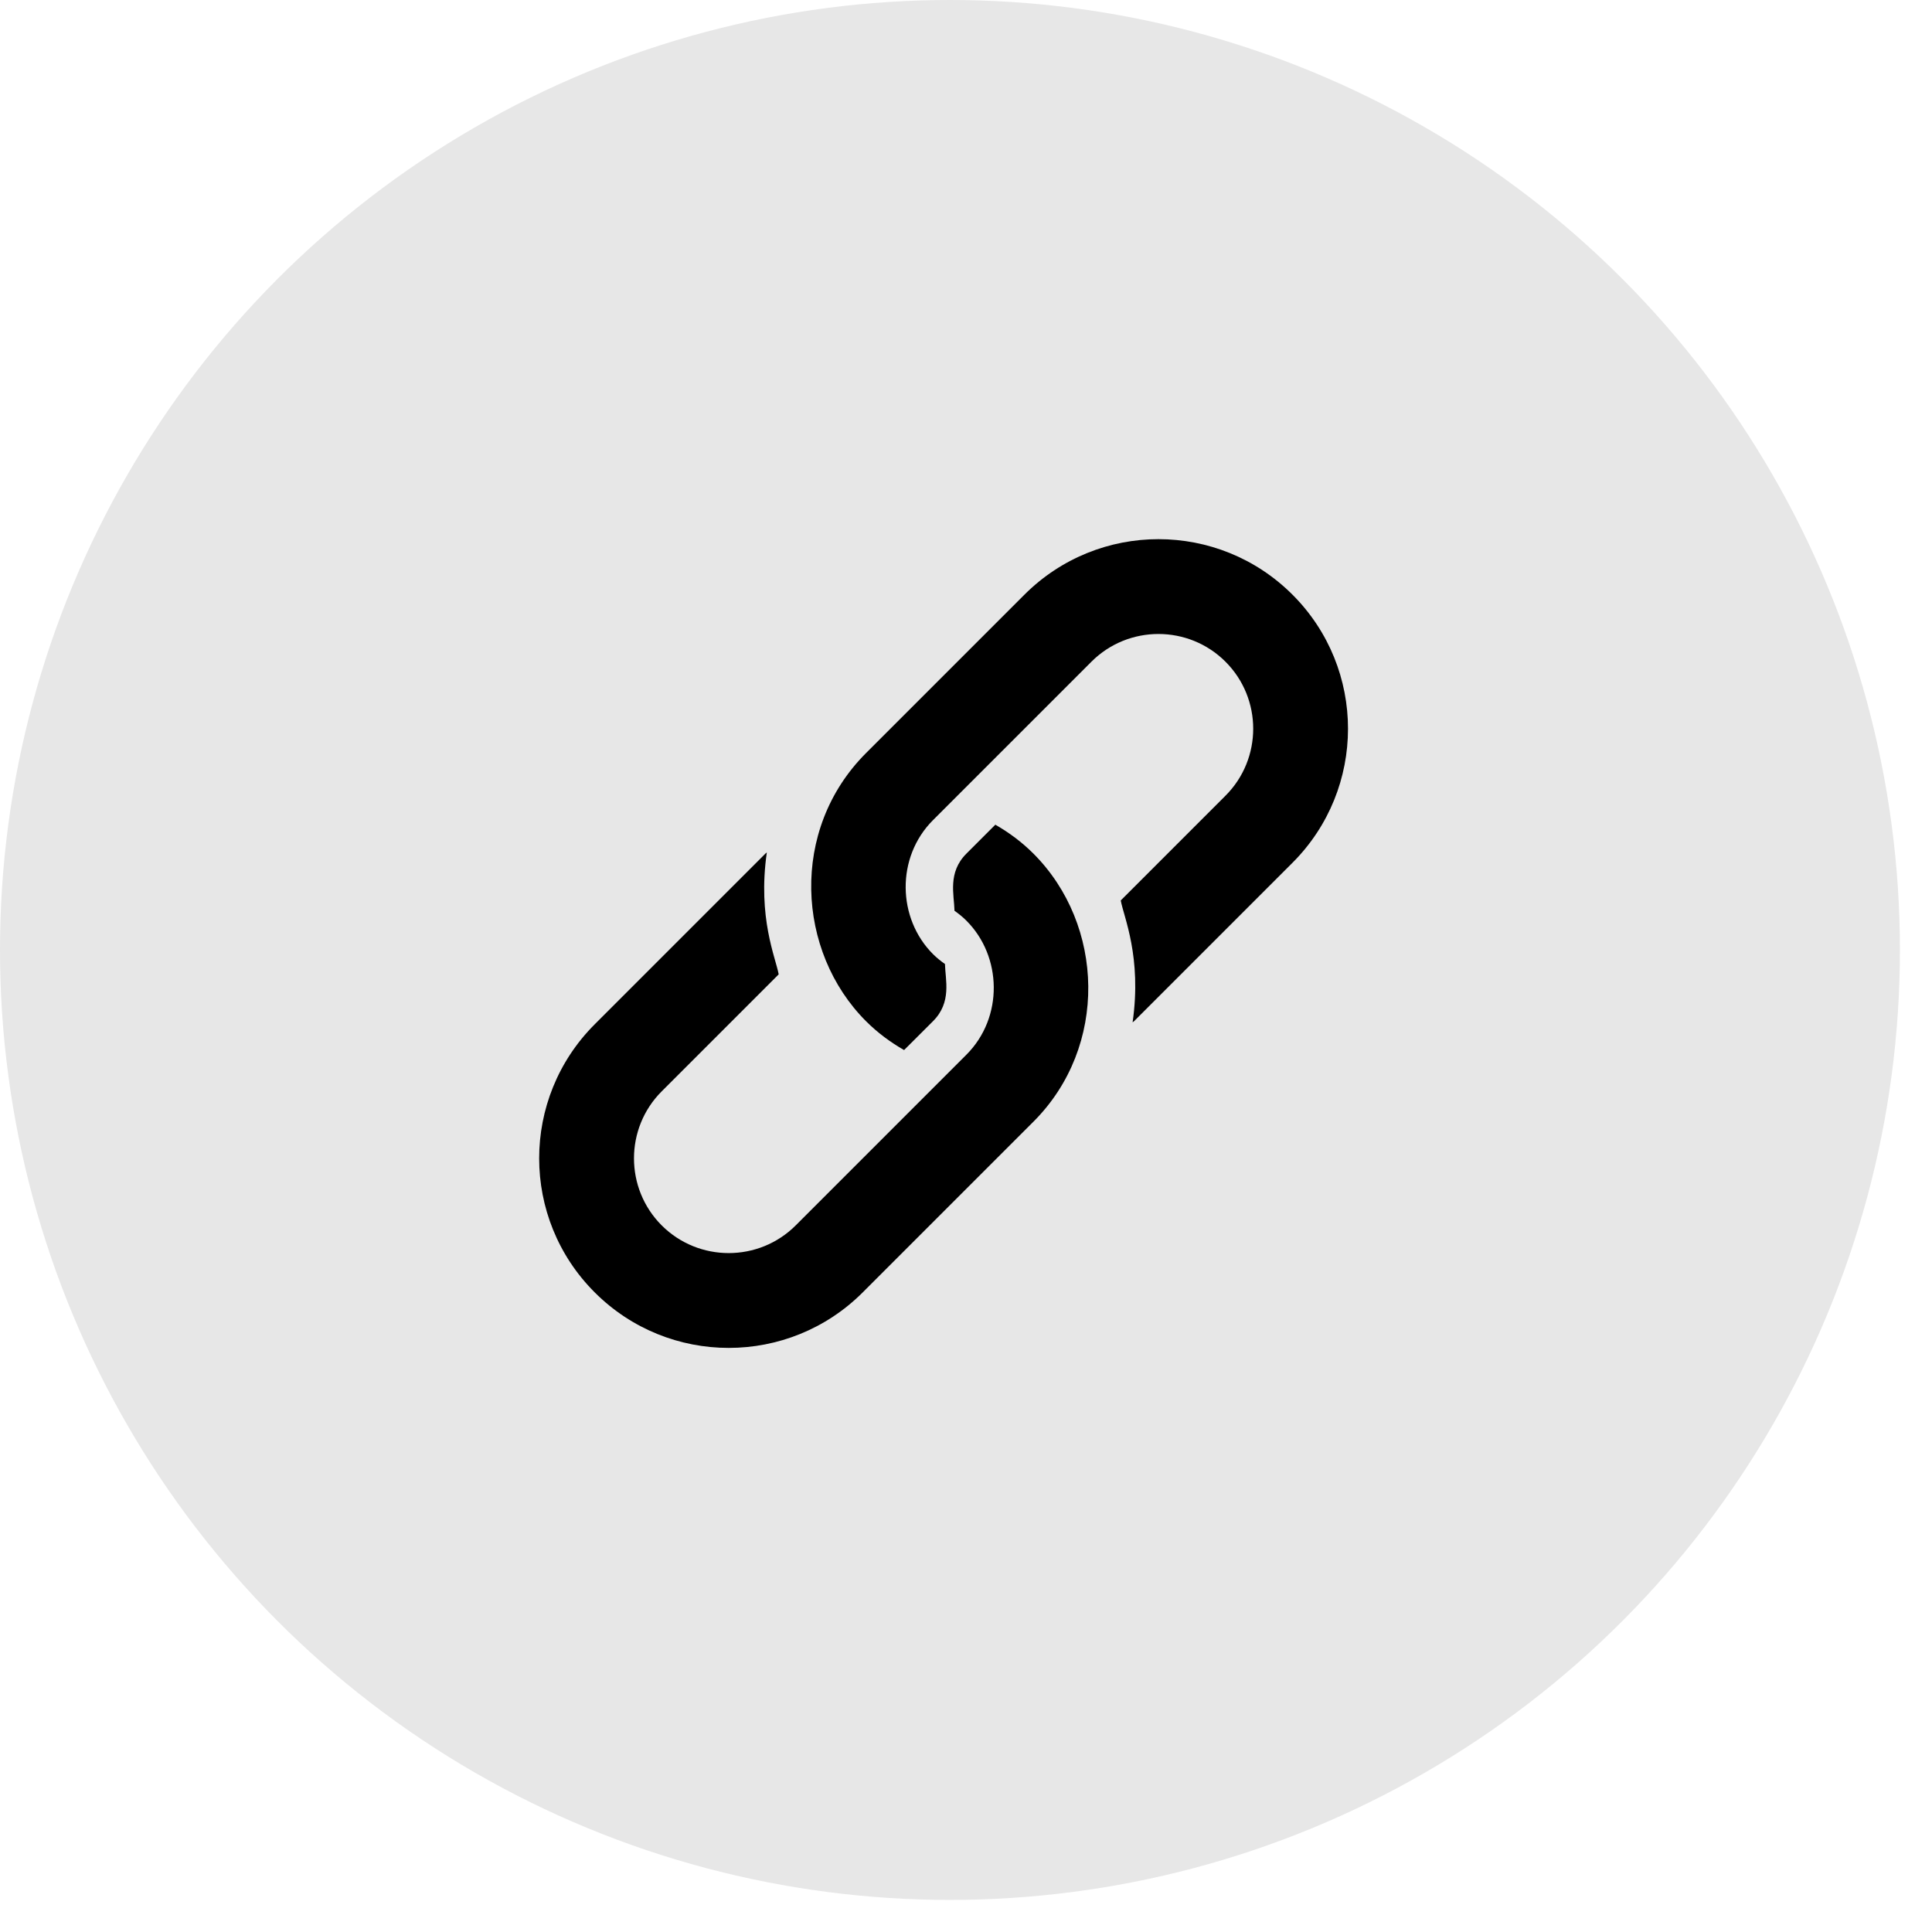 <svg width="43" height="43" viewBox="0 0 43 43" fill="none" xmlns="http://www.w3.org/2000/svg">
<circle cx="21.143" cy="21.143" r="21.143" fill="#E7E7E7"/>
<path d="M28.767 13.236C27.119 11.588 24.448 11.588 22.8 13.236L19.274 16.762C17.57 18.466 17.728 21.181 19.274 22.728C19.533 22.987 19.82 23.198 20.122 23.371L20.766 22.728C21.188 22.306 21.04 21.812 21.032 21.456C20.939 21.39 20.849 21.319 20.766 21.236C19.972 20.443 19.937 19.082 20.766 18.253C20.889 18.13 24.217 14.802 24.292 14.727C25.114 13.905 26.452 13.905 27.275 14.727C28.098 15.55 28.098 16.888 27.275 17.71L24.944 20.041C25.012 20.414 25.416 21.297 25.208 22.754C25.218 22.744 25.23 22.738 25.241 22.728L28.767 19.202C30.414 17.554 30.414 14.883 28.767 13.236Z" fill="black"/>
<path d="M23.001 18.999C22.742 18.74 22.456 18.529 22.153 18.355L21.509 18.999C21.087 19.421 21.236 19.915 21.244 20.271C21.336 20.336 21.426 20.407 21.509 20.491C22.303 21.284 22.339 22.644 21.509 23.474C21.386 23.597 17.782 27.201 17.71 27.273C16.888 28.095 15.55 28.095 14.727 27.273C13.905 26.45 13.905 25.112 14.727 24.29L17.331 21.686C17.264 21.313 16.859 20.43 17.067 18.972C17.057 18.982 17.045 18.989 17.035 18.999L13.236 22.798C11.588 24.446 11.588 27.117 13.236 28.764C14.883 30.412 17.554 30.412 19.202 28.764L23.001 24.965C24.674 23.293 24.582 20.58 23.001 18.999Z" fill="black"/>
</svg>
